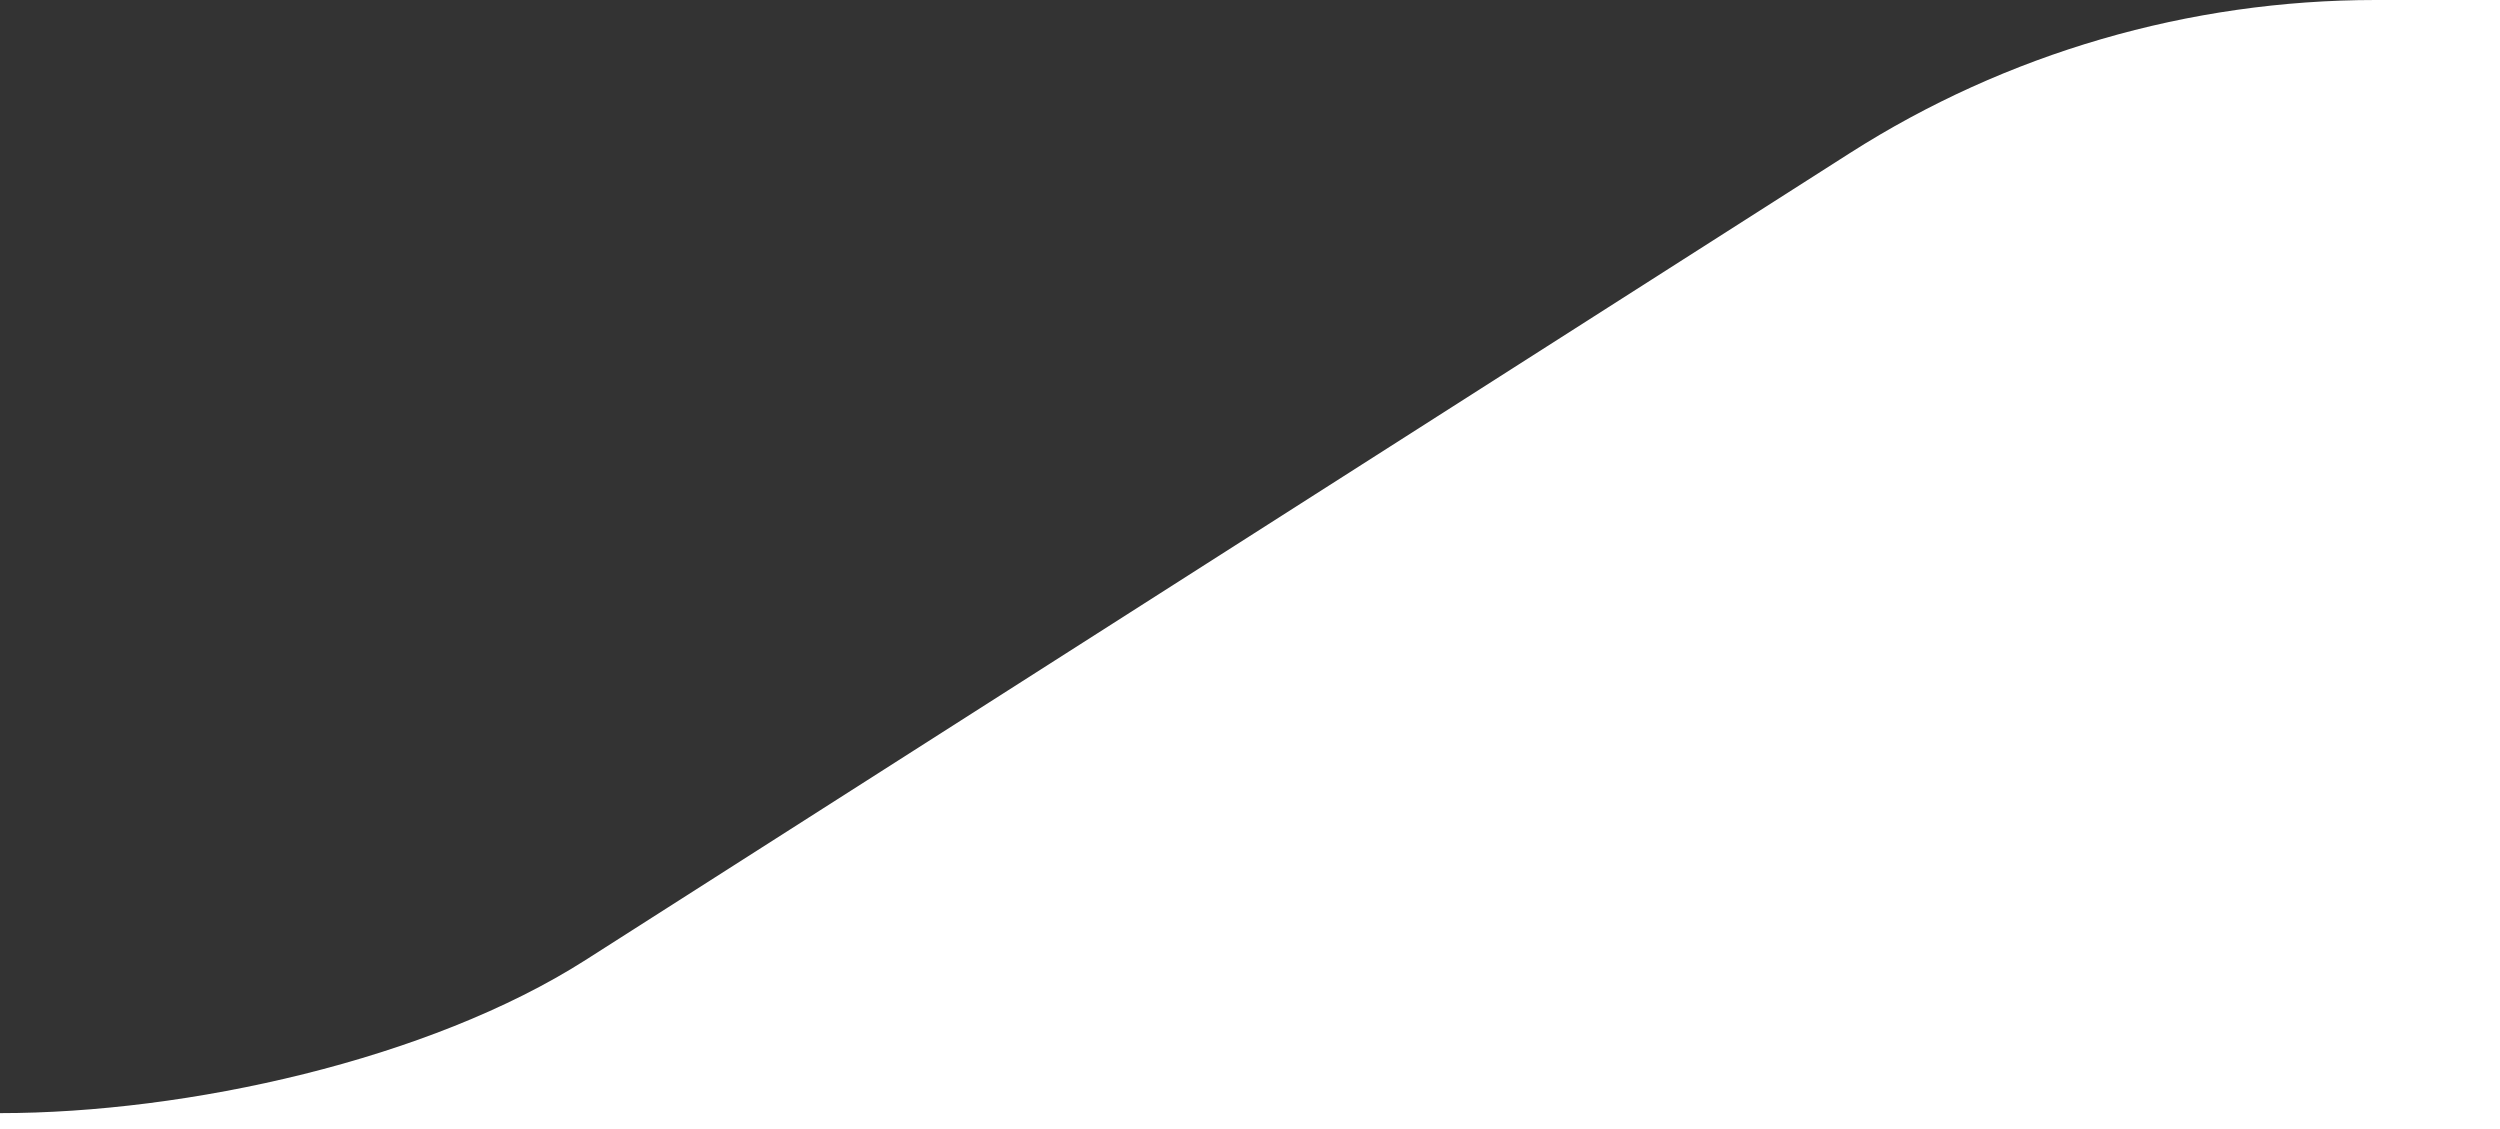 <svg width="155" height="70" viewBox="0 0 155 70" fill="none" xmlns="http://www.w3.org/2000/svg">
<rect x="0" y="0" width="155" height="70" fill="#333333" stroke="none"/>
<path d="M147.29 -6.73998e-07L155 0L155 70L0 70L8.61915e-08 69.014C11.569 69.014 26.596 65.716 36.308 59.518L114.686 9.496C124.398 3.298 135.721 -1.68544e-06 147.29 -6.73998e-07Z" fill="white"/>
</svg>
